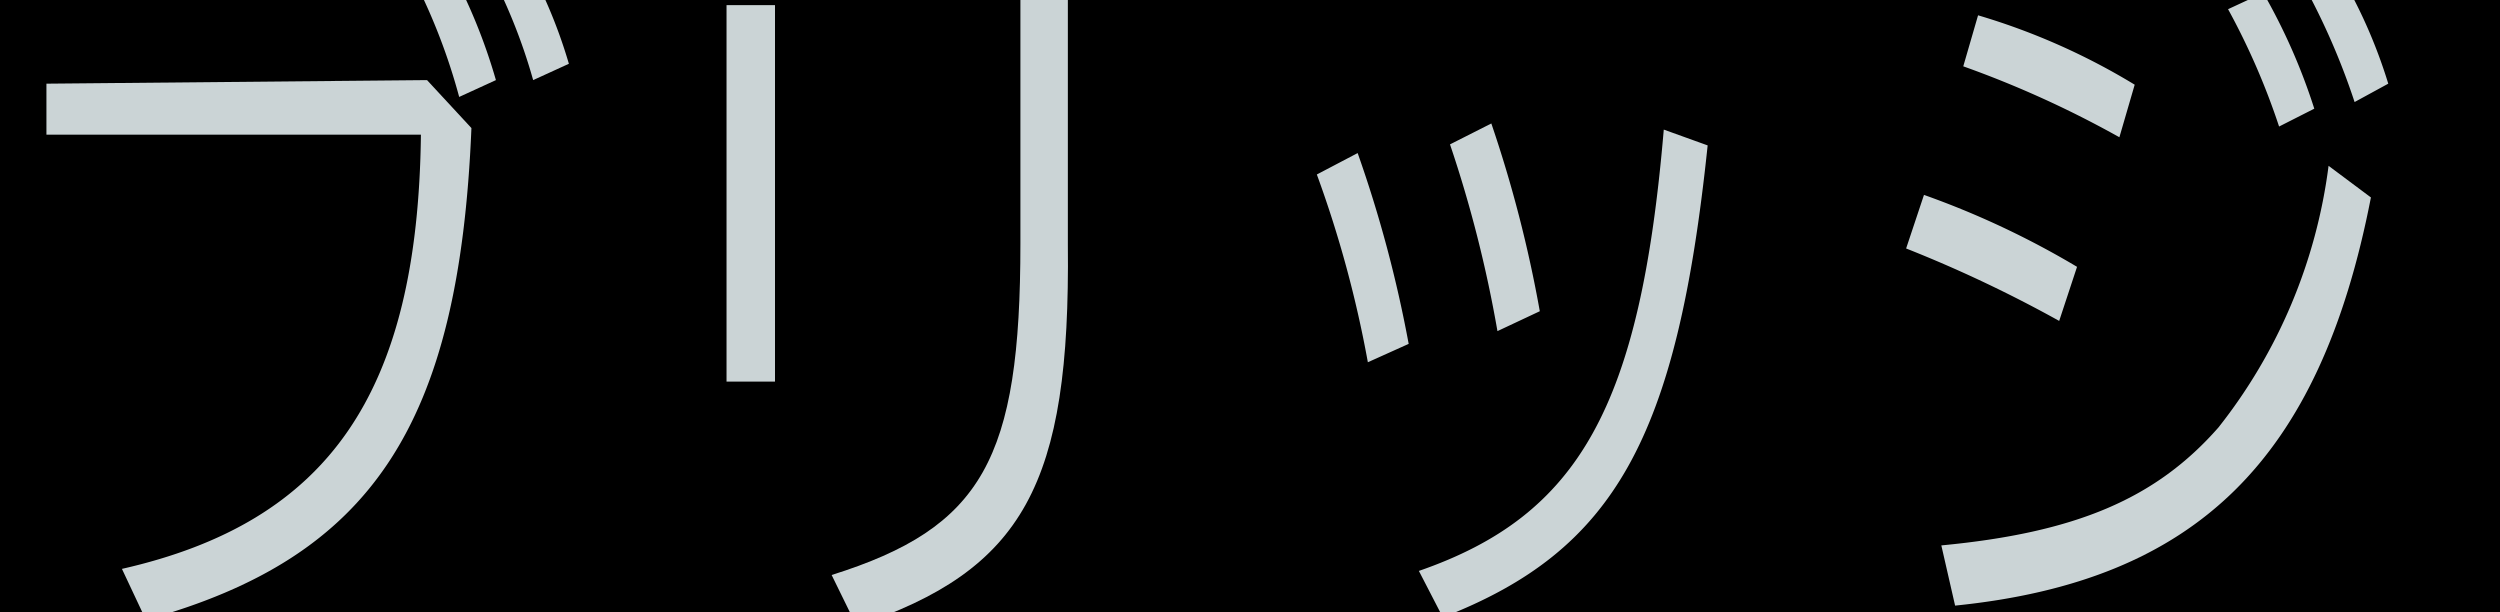 <svg id="Layer_1" data-name="Layer 1" xmlns="http://www.w3.org/2000/svg" xmlns:xlink="http://www.w3.org/1999/xlink" viewBox="0 0 49 12" width="49" height="12"><defs><style>.cls-1{fill:none;}.cls-2{clip-path:url(#clip-path);}.cls-3{fill:#cbd4d6;}</style><clipPath id="clip-path"><rect class="cls-1" width="49" height="12"/></clipPath></defs><g class="cls-2"><rect width="49" height="12"/><path class="cls-3" d="M8.37,1.57l.87.94C9,8.32,7.3,10.92,2.86,12.15l-.47-1c4.05-.92,5.8-3.44,5.86-8.51H.91v-1ZM9,1.9A11.82,11.82,0,0,0,8.13-.37l.68-.28a11,11,0,0,1,.91,2.22Zm1.45-.33A11,11,0,0,0,9.55-.66l.67-.26a9.86,9.86,0,0,1,.93,2.17Z"/><path class="cls-3" d="M15.19.1V7.48h-.95V.1ZM20.93,0v4.8c.05,4.69-.86,6.37-4.14,7.47l-.49-1C19.26,10.34,20,9,20,4.77V0Z"/><path class="cls-3" d="M26.81,7.1a22.24,22.24,0,0,0-1-3.68L26.61,3a24.71,24.71,0,0,1,1,3.74Zm1,4.09c3.15-1.09,4.34-3.23,4.8-8.65l.86.31c-.6,5.74-1.82,7.94-5.19,9.25Zm1.54-4.7a24.52,24.52,0,0,0-.93-3.66l.81-.41a25,25,0,0,1,.95,3.68Z"/><path class="cls-3" d="M40.36,6.29a25.56,25.56,0,0,0-3-1.42l.35-1.05a16.88,16.88,0,0,1,3,1.41Zm-2.31,4.4c2.63-.25,4.2-.91,5.43-2.31a10.39,10.39,0,0,0,2.16-5.13l.83.62c-1,5.14-3.42,7.52-8.15,8Zm3.49-8A20.11,20.11,0,0,0,38.48,1.3l.29-1a13,13,0,0,1,3.07,1.36Zm3.13-.21a13.79,13.79,0,0,0-1-2.3l.69-.32a11.75,11.75,0,0,1,1,2.27ZM46.15,2a13.69,13.69,0,0,0-1-2.3l.66-.3a10,10,0,0,1,1,2.24Z"/></g></svg>